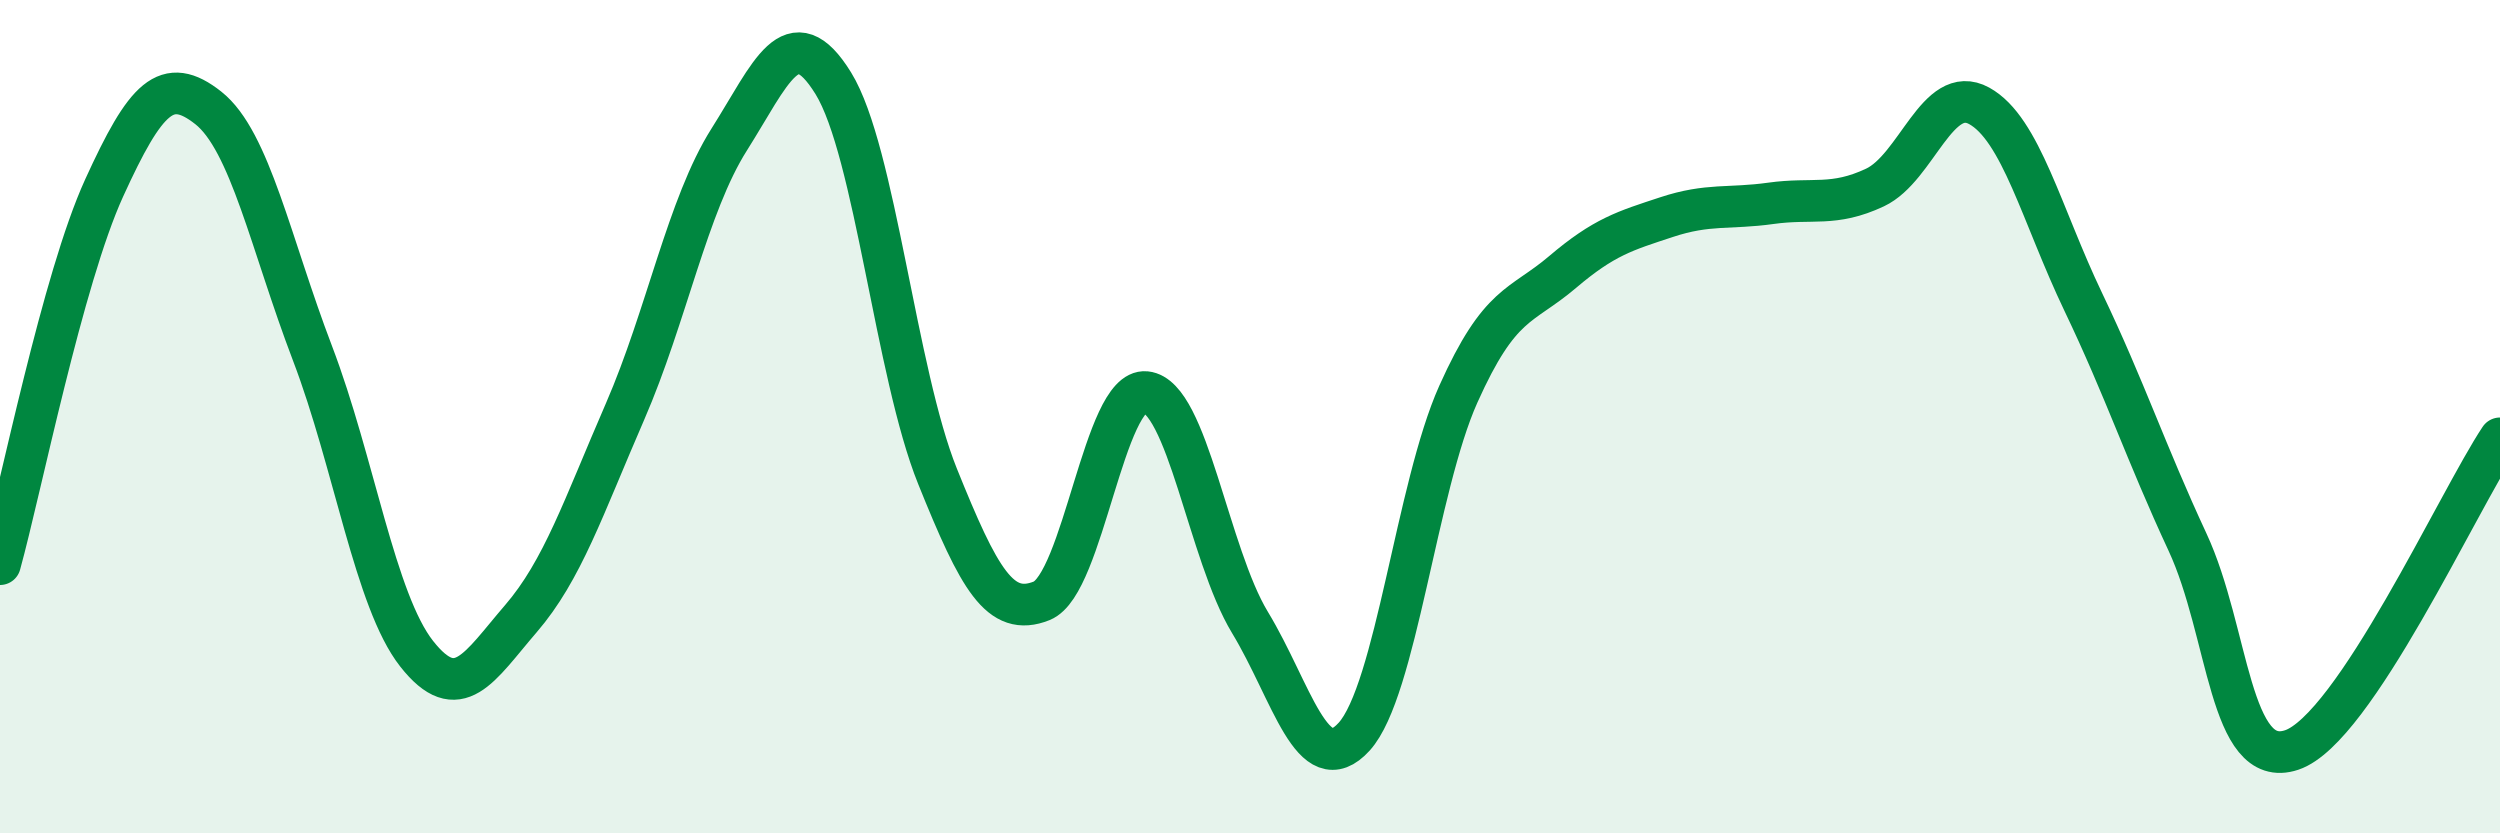 
    <svg width="60" height="20" viewBox="0 0 60 20" xmlns="http://www.w3.org/2000/svg">
      <path
        d="M 0,13.54 C 0.5,11.73 1.5,6.7 2.5,4.51 C 3.5,2.32 4,1.8 5,2.59 C 6,3.38 6.5,5.86 7.5,8.48 C 8.5,11.1 9,14.42 10,15.69 C 11,16.96 11.5,16.01 12.5,14.85 C 13.5,13.69 14,12.18 15,9.88 C 16,7.58 16.5,4.93 17.5,3.35 C 18.5,1.77 19,0.38 20,2 C 21,3.62 21.5,8.95 22.5,11.43 C 23.5,13.91 24,14.82 25,14.42 C 26,14.02 26.5,9.31 27.5,9.41 C 28.5,9.51 29,13.29 30,14.94 C 31,16.59 31.5,18.78 32.5,17.68 C 33.5,16.58 34,11.69 35,9.46 C 36,7.23 36.5,7.38 37.5,6.53 C 38.5,5.68 39,5.54 40,5.21 C 41,4.88 41.5,5.02 42.5,4.88 C 43.5,4.74 44,4.97 45,4.5 C 46,4.03 46.5,1.99 47.5,2.54 C 48.5,3.09 49,5.16 50,7.25 C 51,9.34 51.5,10.86 52.5,13.01 C 53.5,15.16 53.5,18.5 55,18 C 56.5,17.5 59,12.02 60,10.52L60 20L0 20Z"
        fill="#008740"
        opacity="0.1"
        stroke-linecap="round"
        stroke-linejoin="round"
      />
      <path
        d="M 0,13.54 C 0.5,11.73 1.5,6.7 2.5,4.51 C 3.5,2.32 4,1.8 5,2.59 C 6,3.38 6.5,5.86 7.5,8.48 C 8.5,11.1 9,14.42 10,15.69 C 11,16.96 11.5,16.01 12.5,14.85 C 13.5,13.69 14,12.18 15,9.88 C 16,7.58 16.5,4.93 17.5,3.35 C 18.5,1.77 19,0.38 20,2 C 21,3.62 21.5,8.95 22.5,11.43 C 23.5,13.91 24,14.82 25,14.42 C 26,14.02 26.5,9.31 27.5,9.41 C 28.5,9.51 29,13.29 30,14.94 C 31,16.59 31.5,18.78 32.5,17.68 C 33.5,16.58 34,11.69 35,9.46 C 36,7.23 36.5,7.38 37.5,6.53 C 38.5,5.68 39,5.54 40,5.21 C 41,4.88 41.5,5.02 42.5,4.88 C 43.5,4.74 44,4.97 45,4.5 C 46,4.03 46.5,1.99 47.5,2.54 C 48.5,3.09 49,5.16 50,7.25 C 51,9.34 51.5,10.86 52.5,13.01 C 53.5,15.16 53.5,18.5 55,18 C 56.5,17.5 59,12.02 60,10.52"
        stroke="#008740"
        stroke-width="1"
        fill="none"
        stroke-linecap="round"
        stroke-linejoin="round"
      />
    </svg>
  